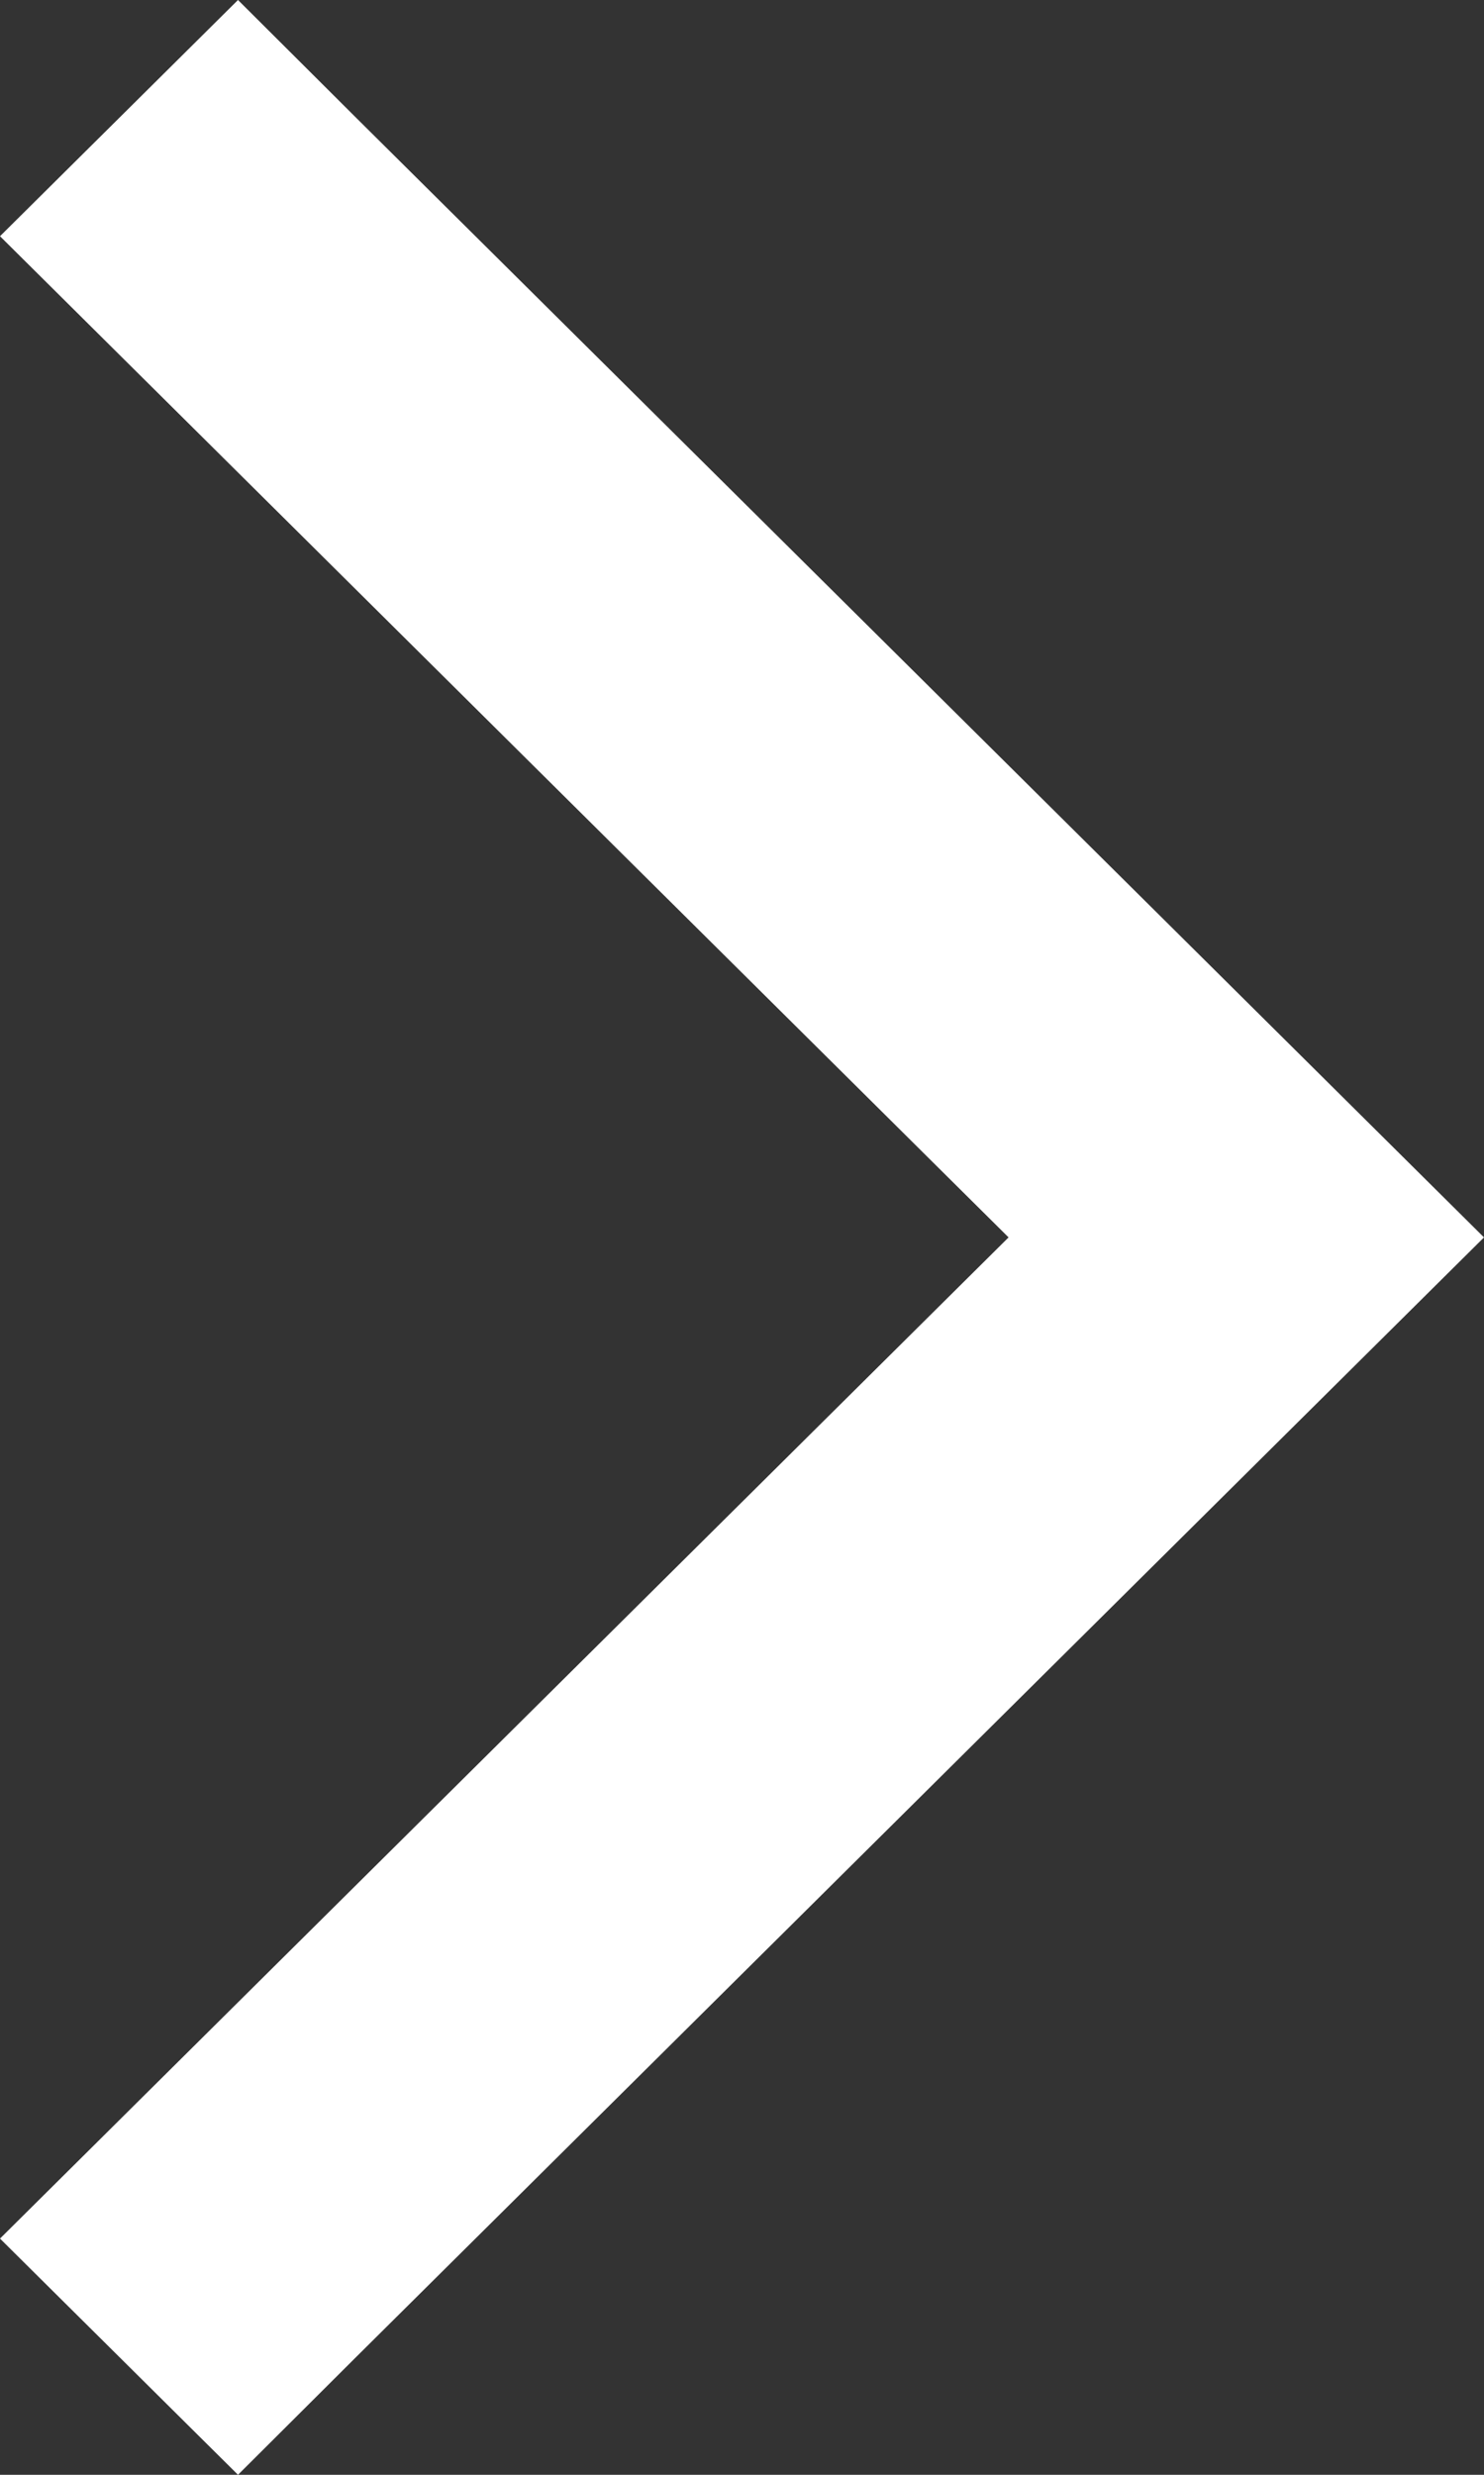 <svg xmlns="http://www.w3.org/2000/svg" width="24px" height="40px" viewBox="0 0 24 40" fill="none" aria-hidden="true"><rect x="0" y="0" width="24" height="40" fill="#333333" stroke="none"/><defs><linearGradient class="cerosgradient" data-cerosgradient="true" id="CerosGradient_id132199eb5" gradientUnits="userSpaceOnUse" x1="50%" y1="100%" x2="50%" y2="0%"><stop offset="0%" stop-color="#FFFFFF"/><stop offset="100%" stop-color="#FFFFFF"/></linearGradient><linearGradient/></defs>
<path d="M24 20L22.08 21.905L5.769 38.087L3.849 40L0 36.182L1.92 34.277L16.311 20L1.92 5.723L0 3.818L3.849 0L5.769 1.913L22.08 18.095L24 20Z" fill="white" style="fill:url(#CerosGradient_id132199eb5);"/>
</svg>